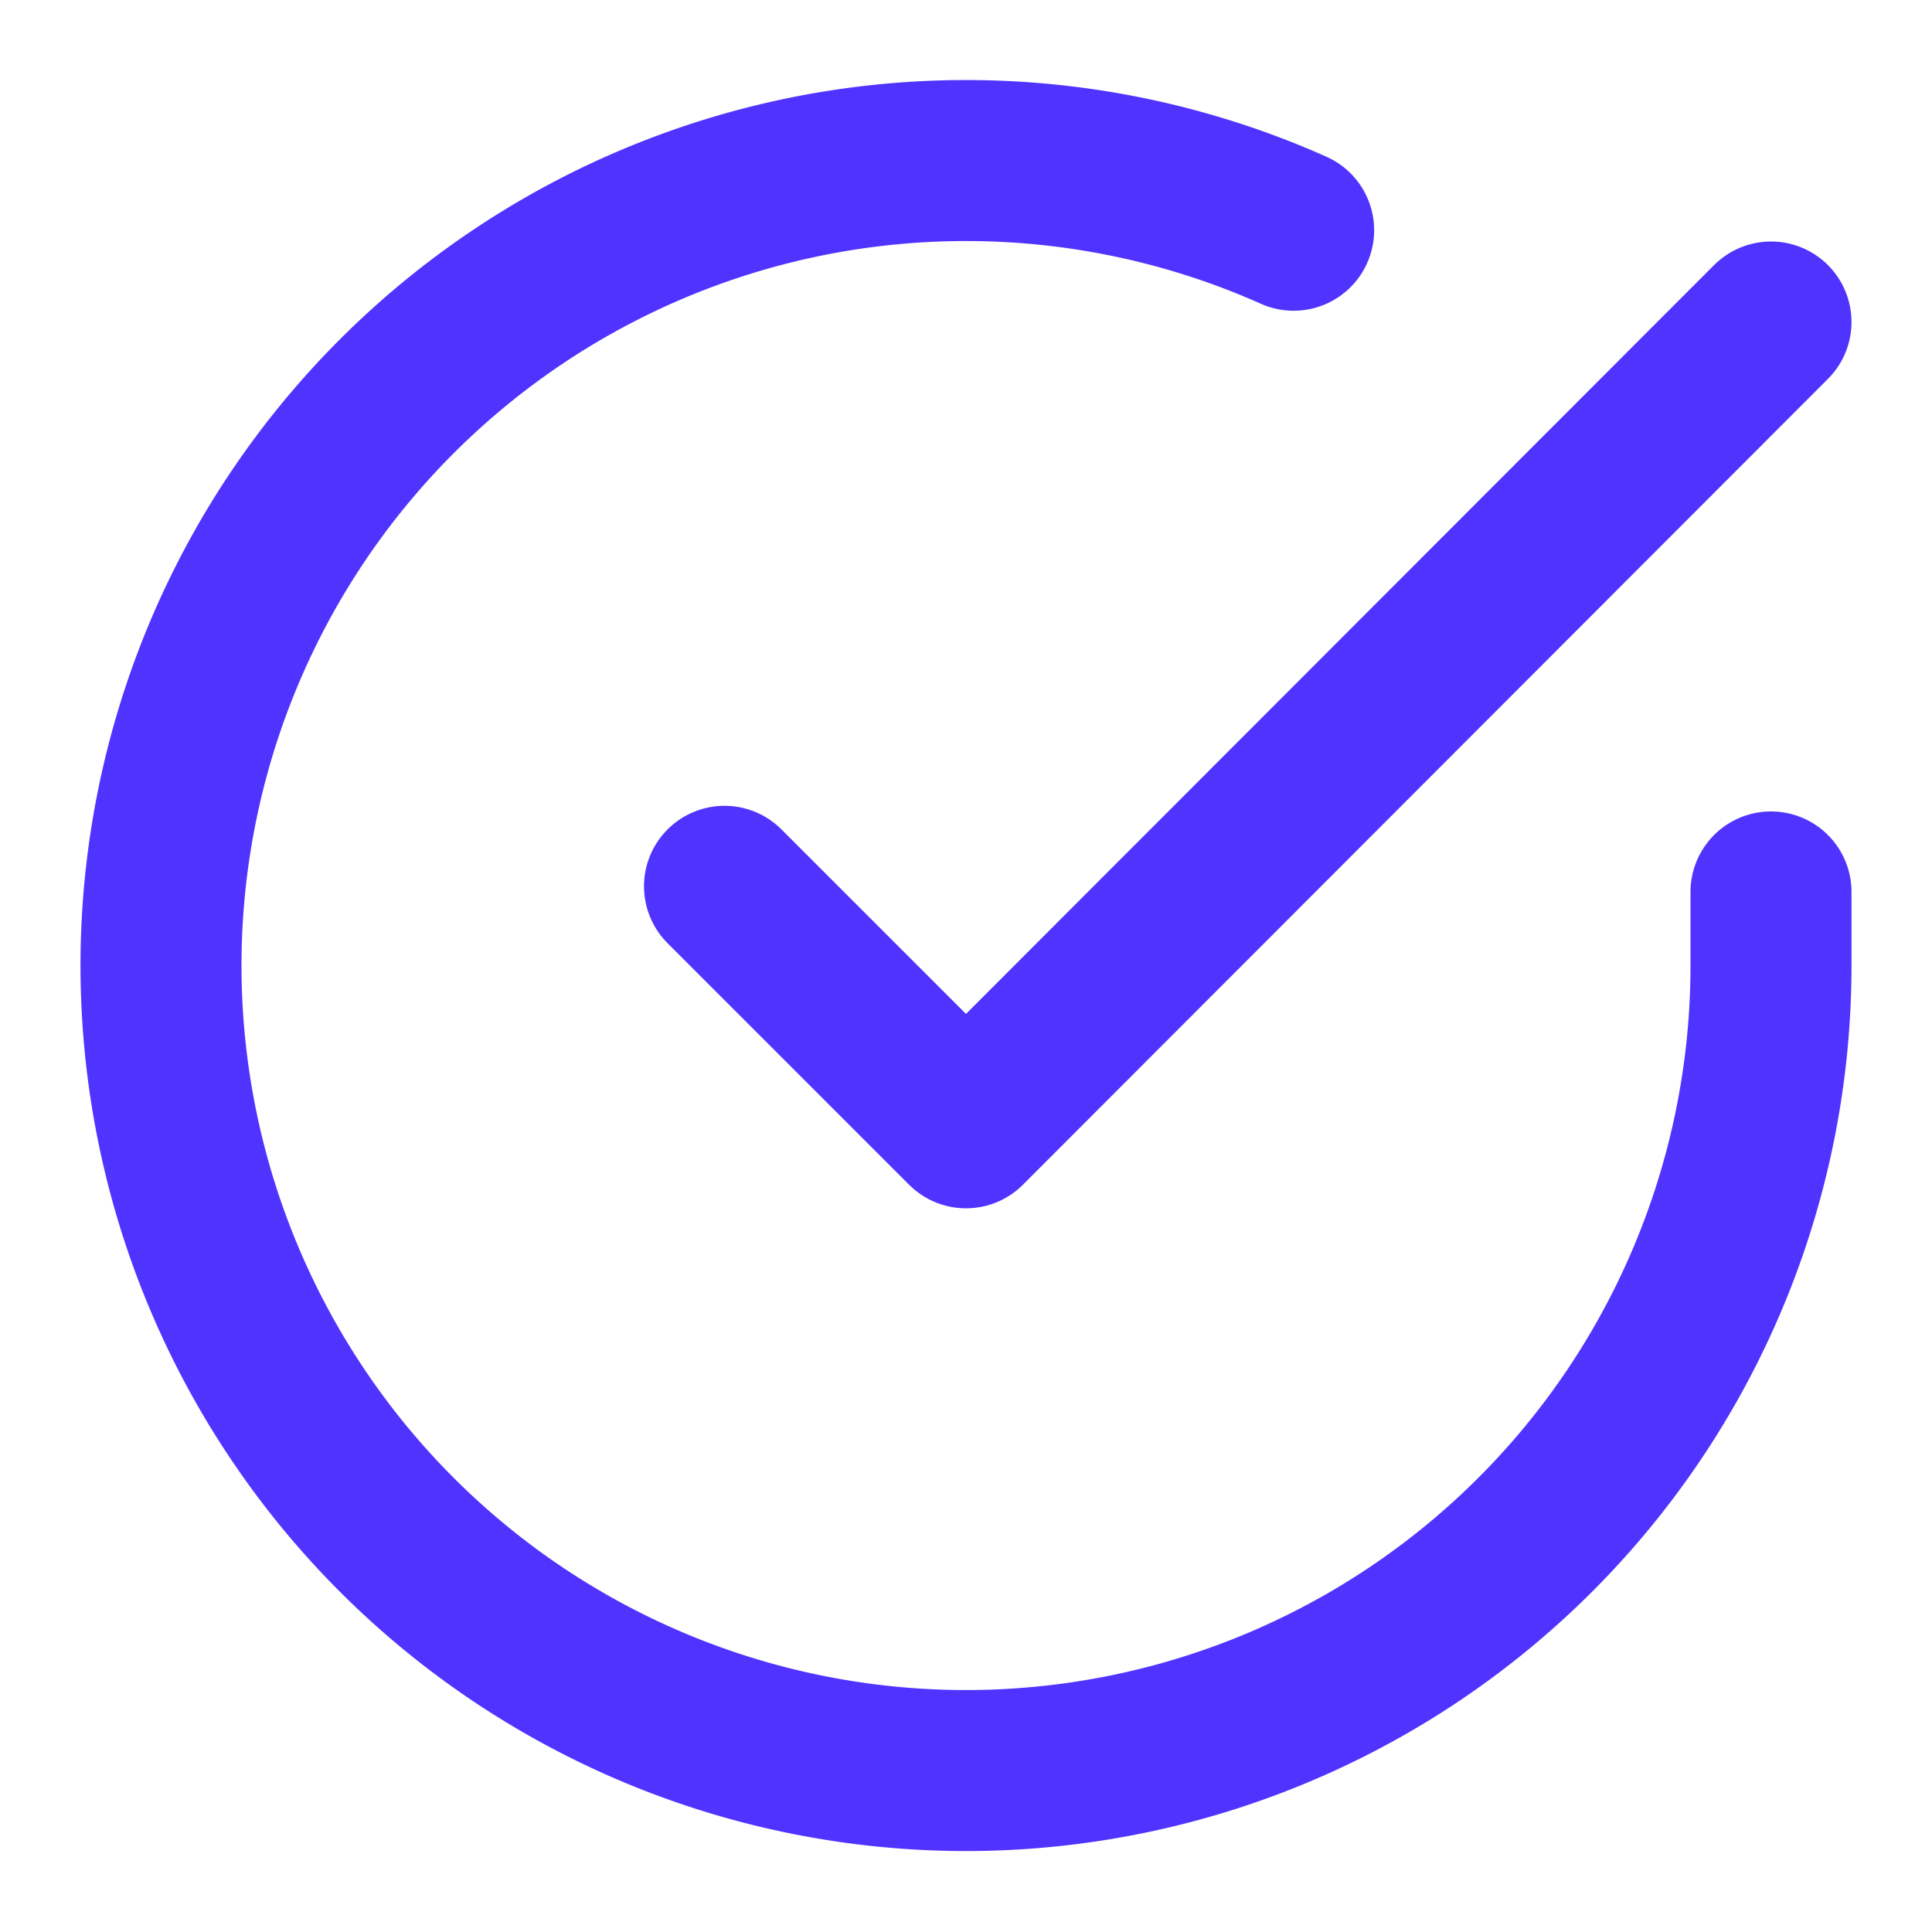 <svg xmlns="http://www.w3.org/2000/svg" width="24" height="24" viewBox="0 0 24 24" fill="none" stroke="#5133ff" stroke-width="2" stroke-linecap="round" stroke-linejoin="round" class="feather feather-check-circle"><path d="M22 11.08V12a10 10 0 1 1-5.93-9.14"></path><polyline points="22 4 12 14.01 9 11.01"></polyline></svg>
